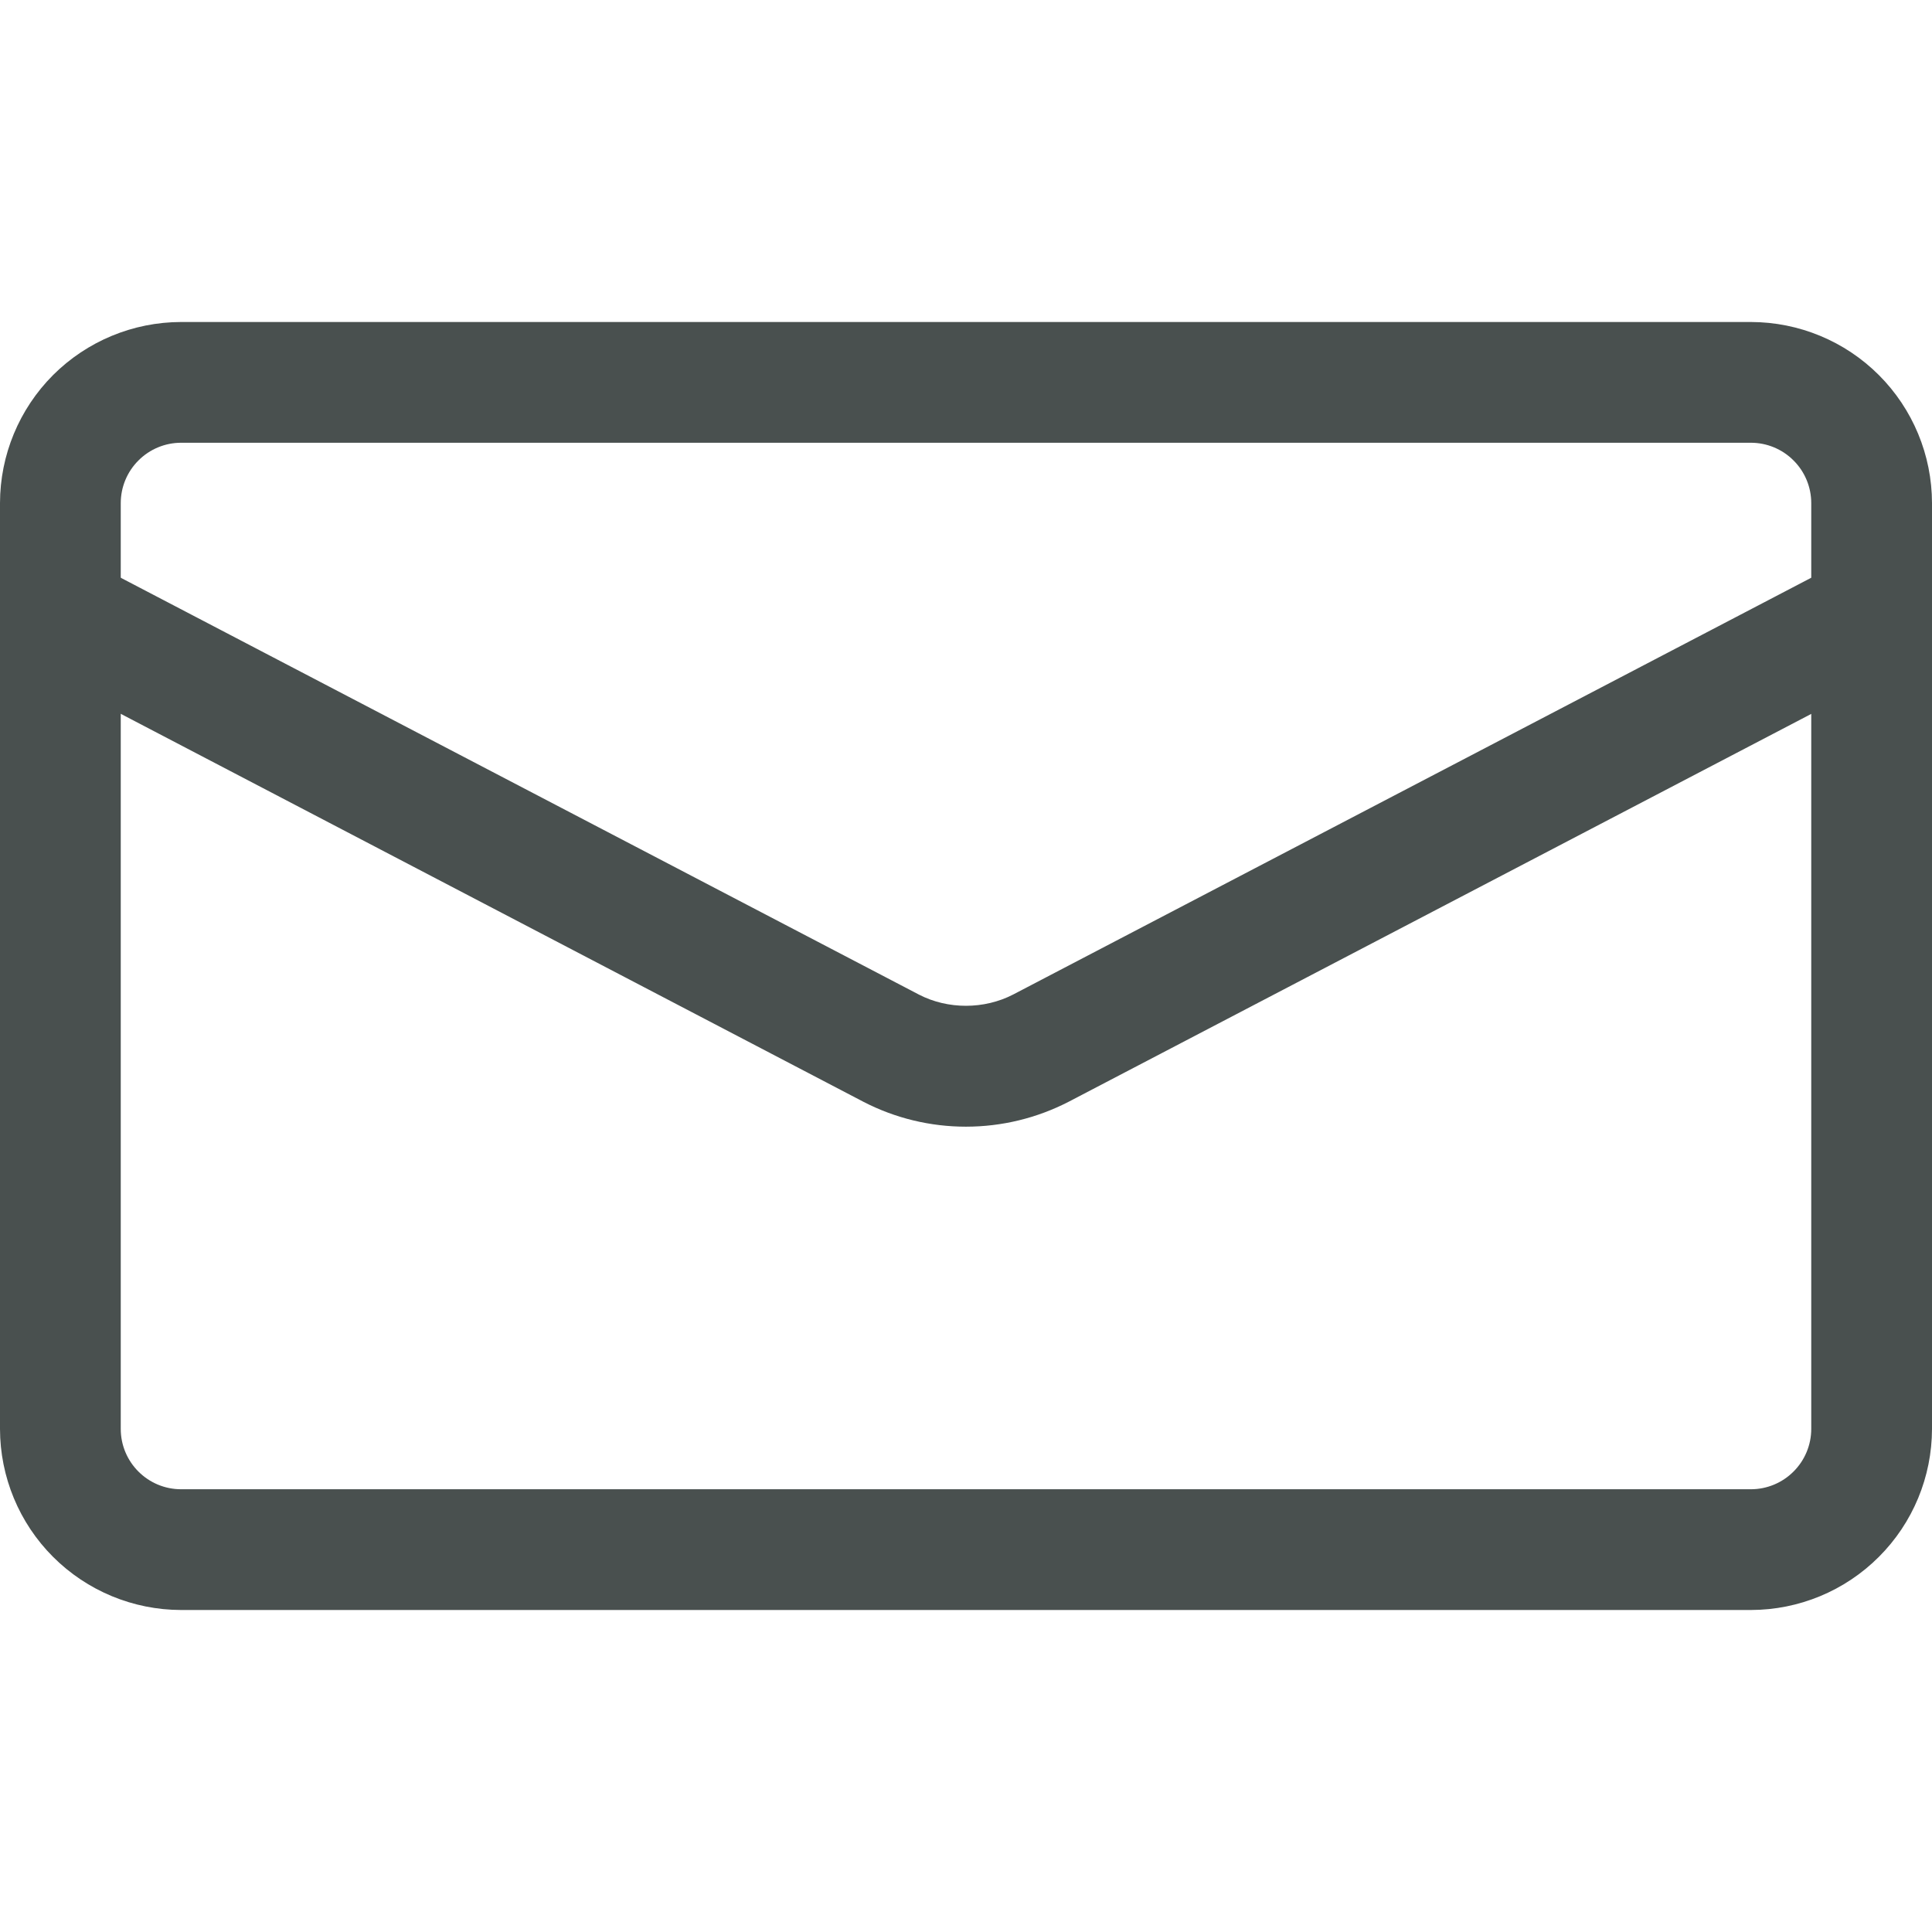 <?xml version="1.0" encoding="UTF-8"?> <svg xmlns="http://www.w3.org/2000/svg" width="30" height="30" viewBox="0 0 30 30" fill="none"> <g clip-path="url(#clip0_219_5787)"> <path d="M27.188 25H2.812C2.067 24.999 1.352 24.703 0.824 24.175C0.297 23.648 0.001 22.933 0 22.188V7.812C0.001 7.067 0.297 6.352 0.824 5.824C1.352 5.297 2.067 5.001 2.812 5H27.188C27.933 5.001 28.648 5.297 29.175 5.824C29.703 6.352 29.999 7.067 30 7.812V22.188C29.999 22.933 29.703 23.648 29.175 24.175C28.648 24.703 27.933 24.999 27.188 25ZM2.812 6.875C2.564 6.875 2.325 6.974 2.15 7.15C1.974 7.325 1.875 7.564 1.875 7.812V22.188C1.875 22.705 2.295 23.125 2.812 23.125H27.188C27.436 23.125 27.675 23.026 27.85 22.85C28.026 22.675 28.125 22.436 28.125 22.188V7.812C28.125 7.564 28.026 7.325 27.85 7.15C27.675 6.974 27.436 6.875 27.188 6.875H2.812Z" fill="#49504F"></path> <path d="M14.999 17.495C14.451 17.495 13.905 17.366 13.408 17.109L0.504 10.368C0.389 10.314 0.286 10.238 0.201 10.144C0.117 10.049 0.052 9.939 0.011 9.819C-0.029 9.699 -0.045 9.572 -0.035 9.445C-0.026 9.319 0.01 9.196 0.068 9.083C0.127 8.971 0.208 8.872 0.306 8.792C0.404 8.711 0.518 8.652 0.639 8.617C0.761 8.582 0.889 8.572 1.015 8.587C1.14 8.603 1.262 8.644 1.371 8.708L14.271 15.445C14.719 15.676 15.281 15.676 15.732 15.443L28.629 8.708C28.738 8.651 28.857 8.616 28.98 8.605C29.102 8.594 29.226 8.607 29.343 8.644C29.461 8.681 29.57 8.74 29.664 8.819C29.759 8.898 29.837 8.995 29.894 9.104C29.951 9.213 29.986 9.332 29.997 9.455C30.008 9.577 29.994 9.701 29.958 9.818C29.921 9.936 29.861 10.045 29.782 10.139C29.703 10.234 29.607 10.312 29.497 10.369L16.598 17.106C16.103 17.362 15.555 17.495 14.999 17.495Z" fill="#49504F"></path> </g> <defs> <clipPath id="clip0_219_5787"> <rect width="30" height="30" fill="white"></rect> </clipPath> </defs> </svg> 